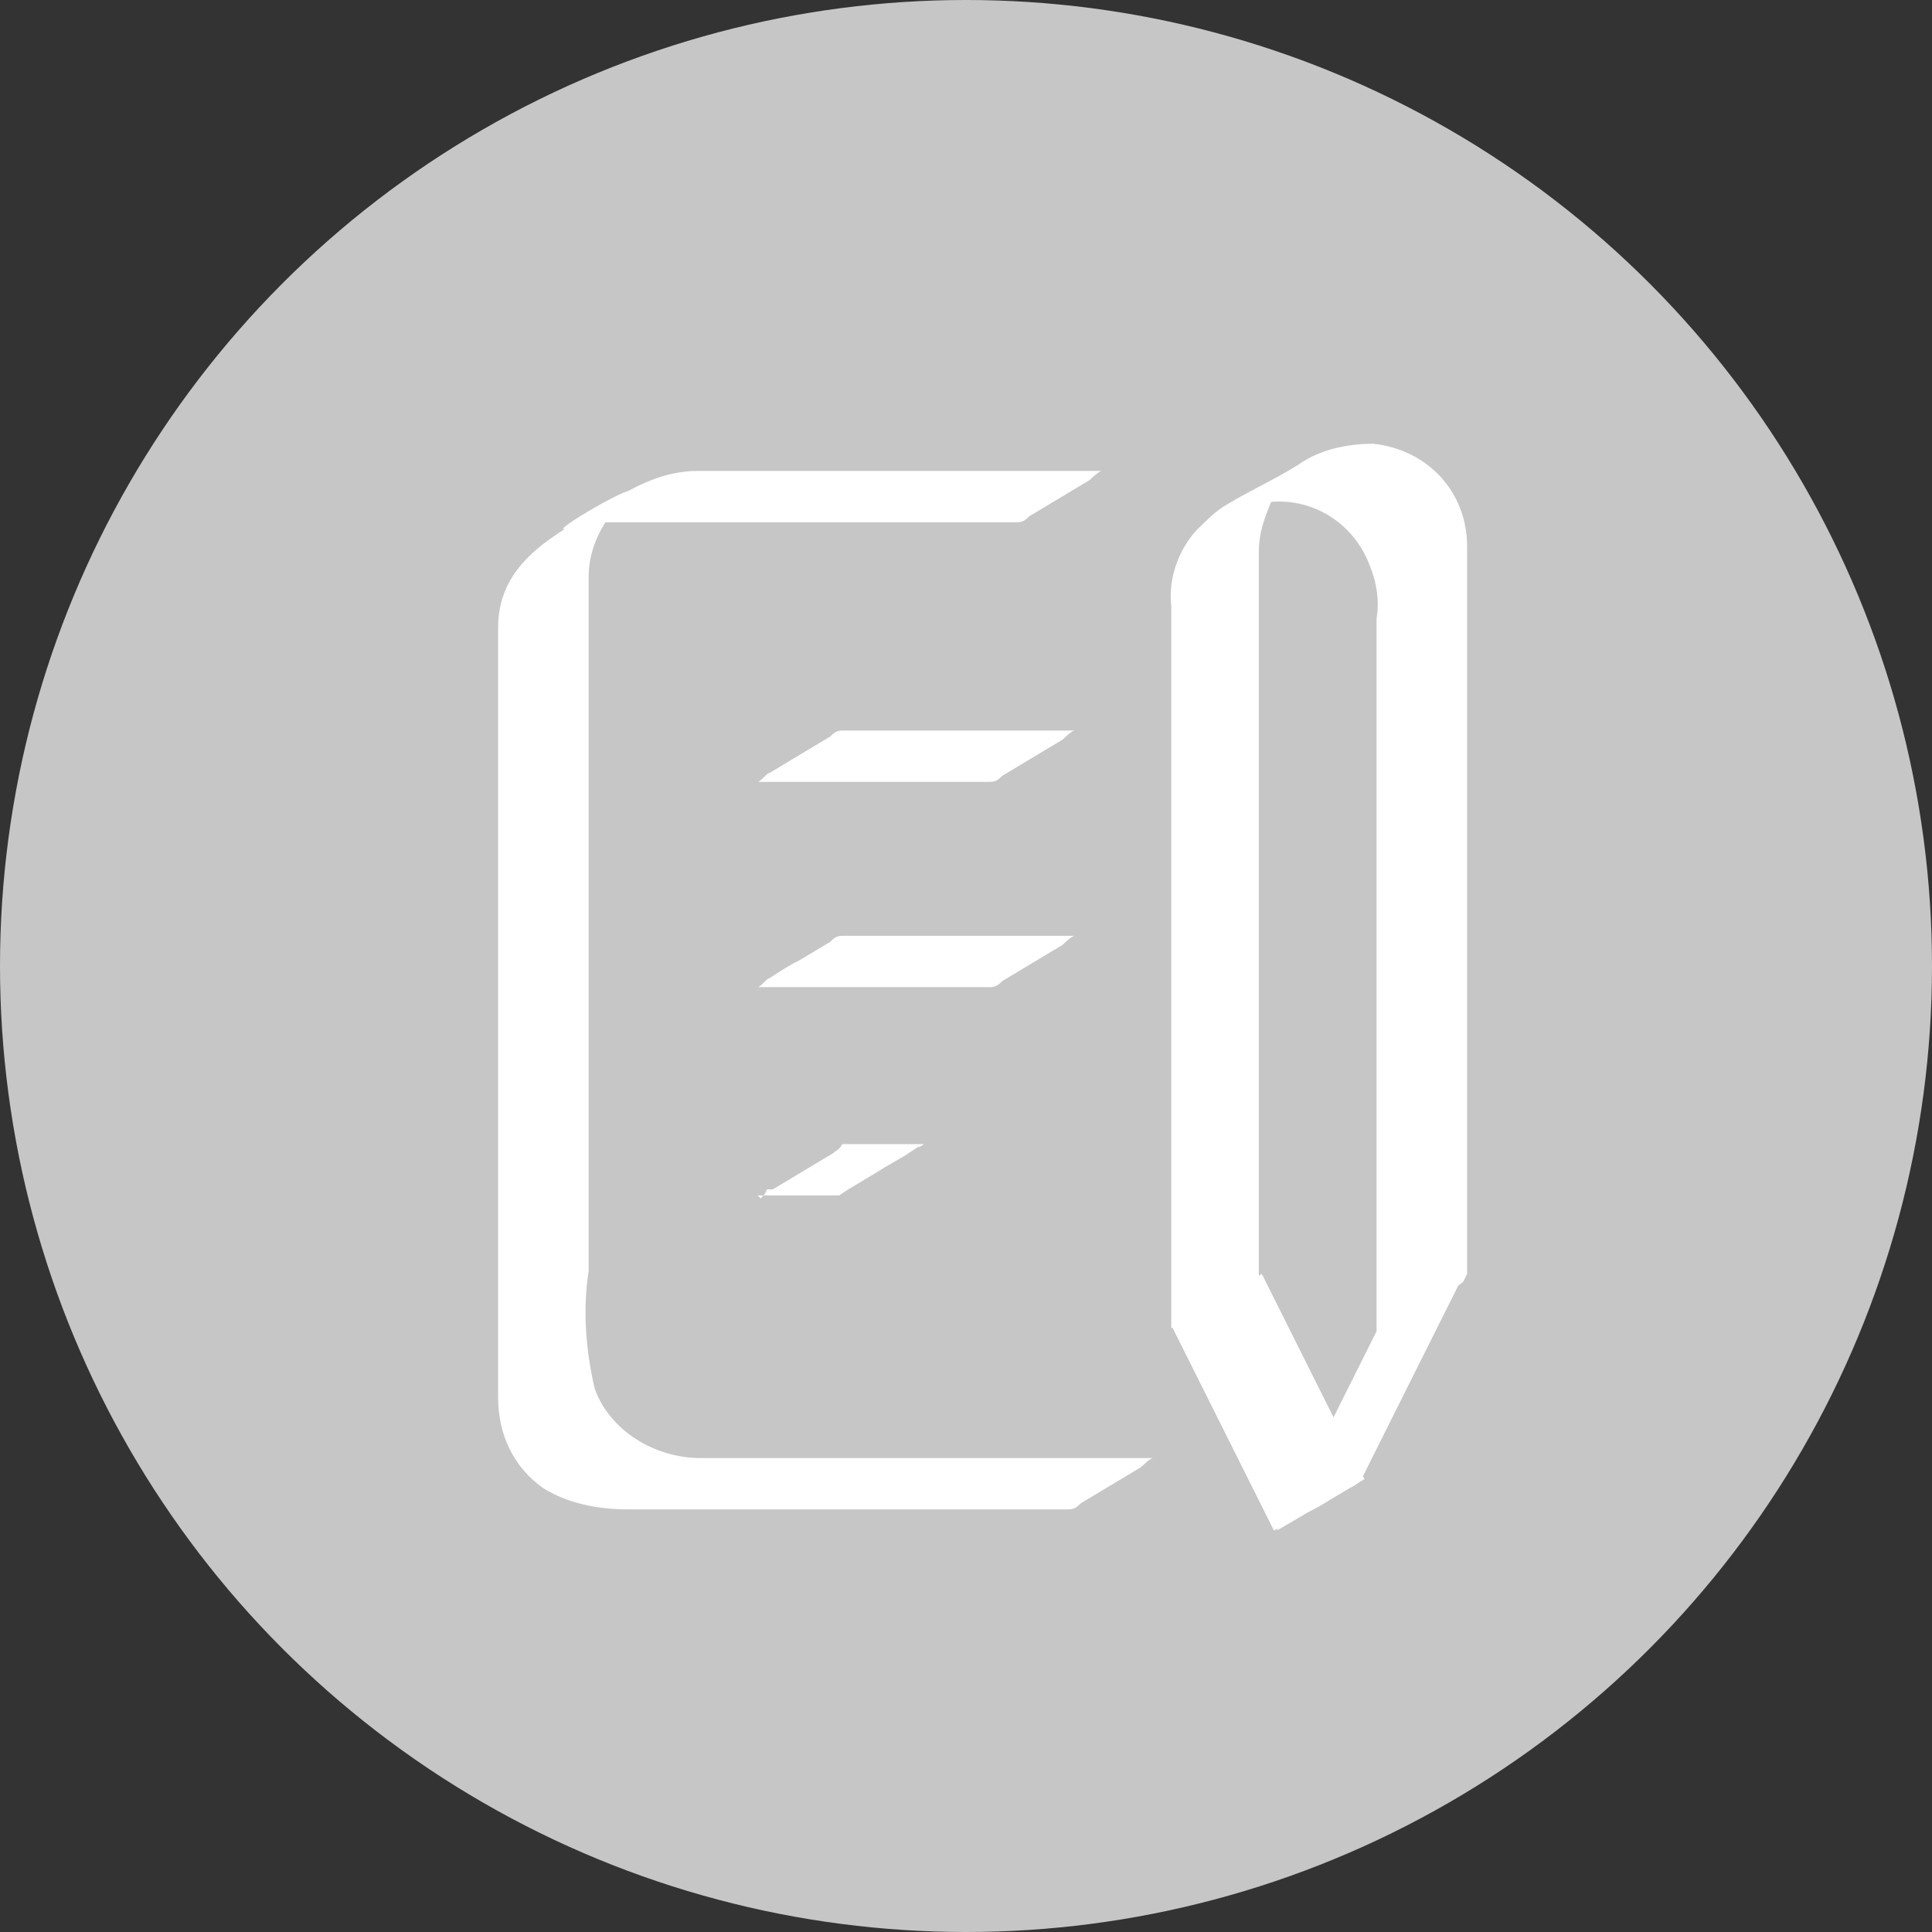 <?xml version="1.0" encoding="UTF-8"?>
<svg xmlns="http://www.w3.org/2000/svg" version="1.1" viewBox="0 0 64 64">
  <rect x="0" y="0" width="64" height="64" fill="#333333" stroke="none"/>
  <defs>
    <style>
      .cls-1 {
        fill: #c6c6c6;
      }

      .cls-2 {
        fill: #fff;
      }
    </style>
  </defs>
  <!-- Generator: Adobe Illustrator 28.6.0, SVG Export Plug-In . SVG Version: 1.2.0 Build 709)  -->
  <g>
    <g id="_レイヤー_1" data-name="レイヤー_1">
      <g id="_レイヤー_2" data-name="レイヤー_2">
        <g id="object">
          <circle class="cls-1" cx="32" cy="32" r="32"/>
          <path class="cls-2" d="M25.1,25.9h7.7c.2,0,.3-.1.4-.2l1-.6,1-.6c0,0,.3-.3.4-.3h-7.7c-.2,0-.3.1-.4.2l-1,.6-1,.6c-.1,0-.3.3-.4.3h0Z"/>
          <path class="cls-2" d="M25.1,32.7h7.7c.2,0,.3-.1.4-.2l1-.6,1-.6c0,0,.3-.3.4-.3h-7.7c-.2,0-.3.1-.4.2l-1,.6c-.4.2-.7.4-1,.6-.1,0-.3.3-.4.3h0Z"/>
          <path class="cls-2" d="M25.1,39.6h2.7c0,0,.3-.2.3-.2l1-.6c.3-.2.7-.4,1-.6l.3-.2c0,0,.1,0,.2-.1h-2.7c-.1.2-.2.2-.3.3l-1,.6-1,.6h-.2c0,.1-.2.3-.2.3h0Z"/>
          <path class="cls-2" d="M36.6,15.6h-13.5c-1.1,0-2.1.5-3,1.1-1.7,1-3.6,1.9-3.6,4.1,0,1.4,0,2.8,0,4.1v21.4c0,1.2.5,2.3,1.5,3,.8.5,1.8.7,2.8.7h14.6c.2,0,.3-.1.4-.2l1-.6,1-.6c0,0,.3-.3.4-.3h-15c-1.5,0-3-.9-3.5-2.3-.3-1.3-.4-2.6-.2-3.9v-23c0-.9.4-1.7,1-2.4,0,0,.2-.2.3-.3.7-.7-2.9,1.4-2,1.1.2,0,.5-.1.7-.2.2,0,.5,0,.7,0h13.5c.2,0,.3-.1.4-.2l1-.6,1-.6c0,0,.3-.3.4-.3h0Z"/>
          <path class="cls-2" d="M38.8,43.9l3,6,.4.8,1.5-.8,1-.6c0,0,.4-.2.4-.3l3-6,.4-.8c-.1,0-.3.2-.4.2l-1,.6-1,.6c0,0-.4.2-.4.3l-3,6-.4.8,2.9-1.7-3-6-.4-.8s-3,1.6-3,1.7h0Z"/>
          <path class="cls-2" d="M48.6,42.2v-24.1c0-1.8-1.3-3.2-3.1-3.4-.9,0-1.8.2-2.5.7-.8.5-1.7.9-2.5,1.4-.3.2-.6.5-.9.8-.6.7-.9,1.6-.8,2.5v22.1c0,.5,0,1,0,1.6,0,0,0,.1,0,.2.5-.3,1-.6,1.5-.8l1-.6c0,0,.4-.2.4-.3v-24c0-.5.1-.9.3-1.4.1-.3.3-.7.6-.9.1-.2.3-.3.5-.4h0c.8-.6,0-.2-2.2,1.2h.4c1.7-.6,3.5.3,4.1,2,.2.5.3,1.1.2,1.7v21.9c0,.5,0,1,0,1.5,0,0,0,.1,0,.2.5-.3,1-.6,1.5-.8l1-.6c0,0,.4-.2.4-.3h0Z"/>
        </g>
      </g>
    </g>
  </g>
</svg>